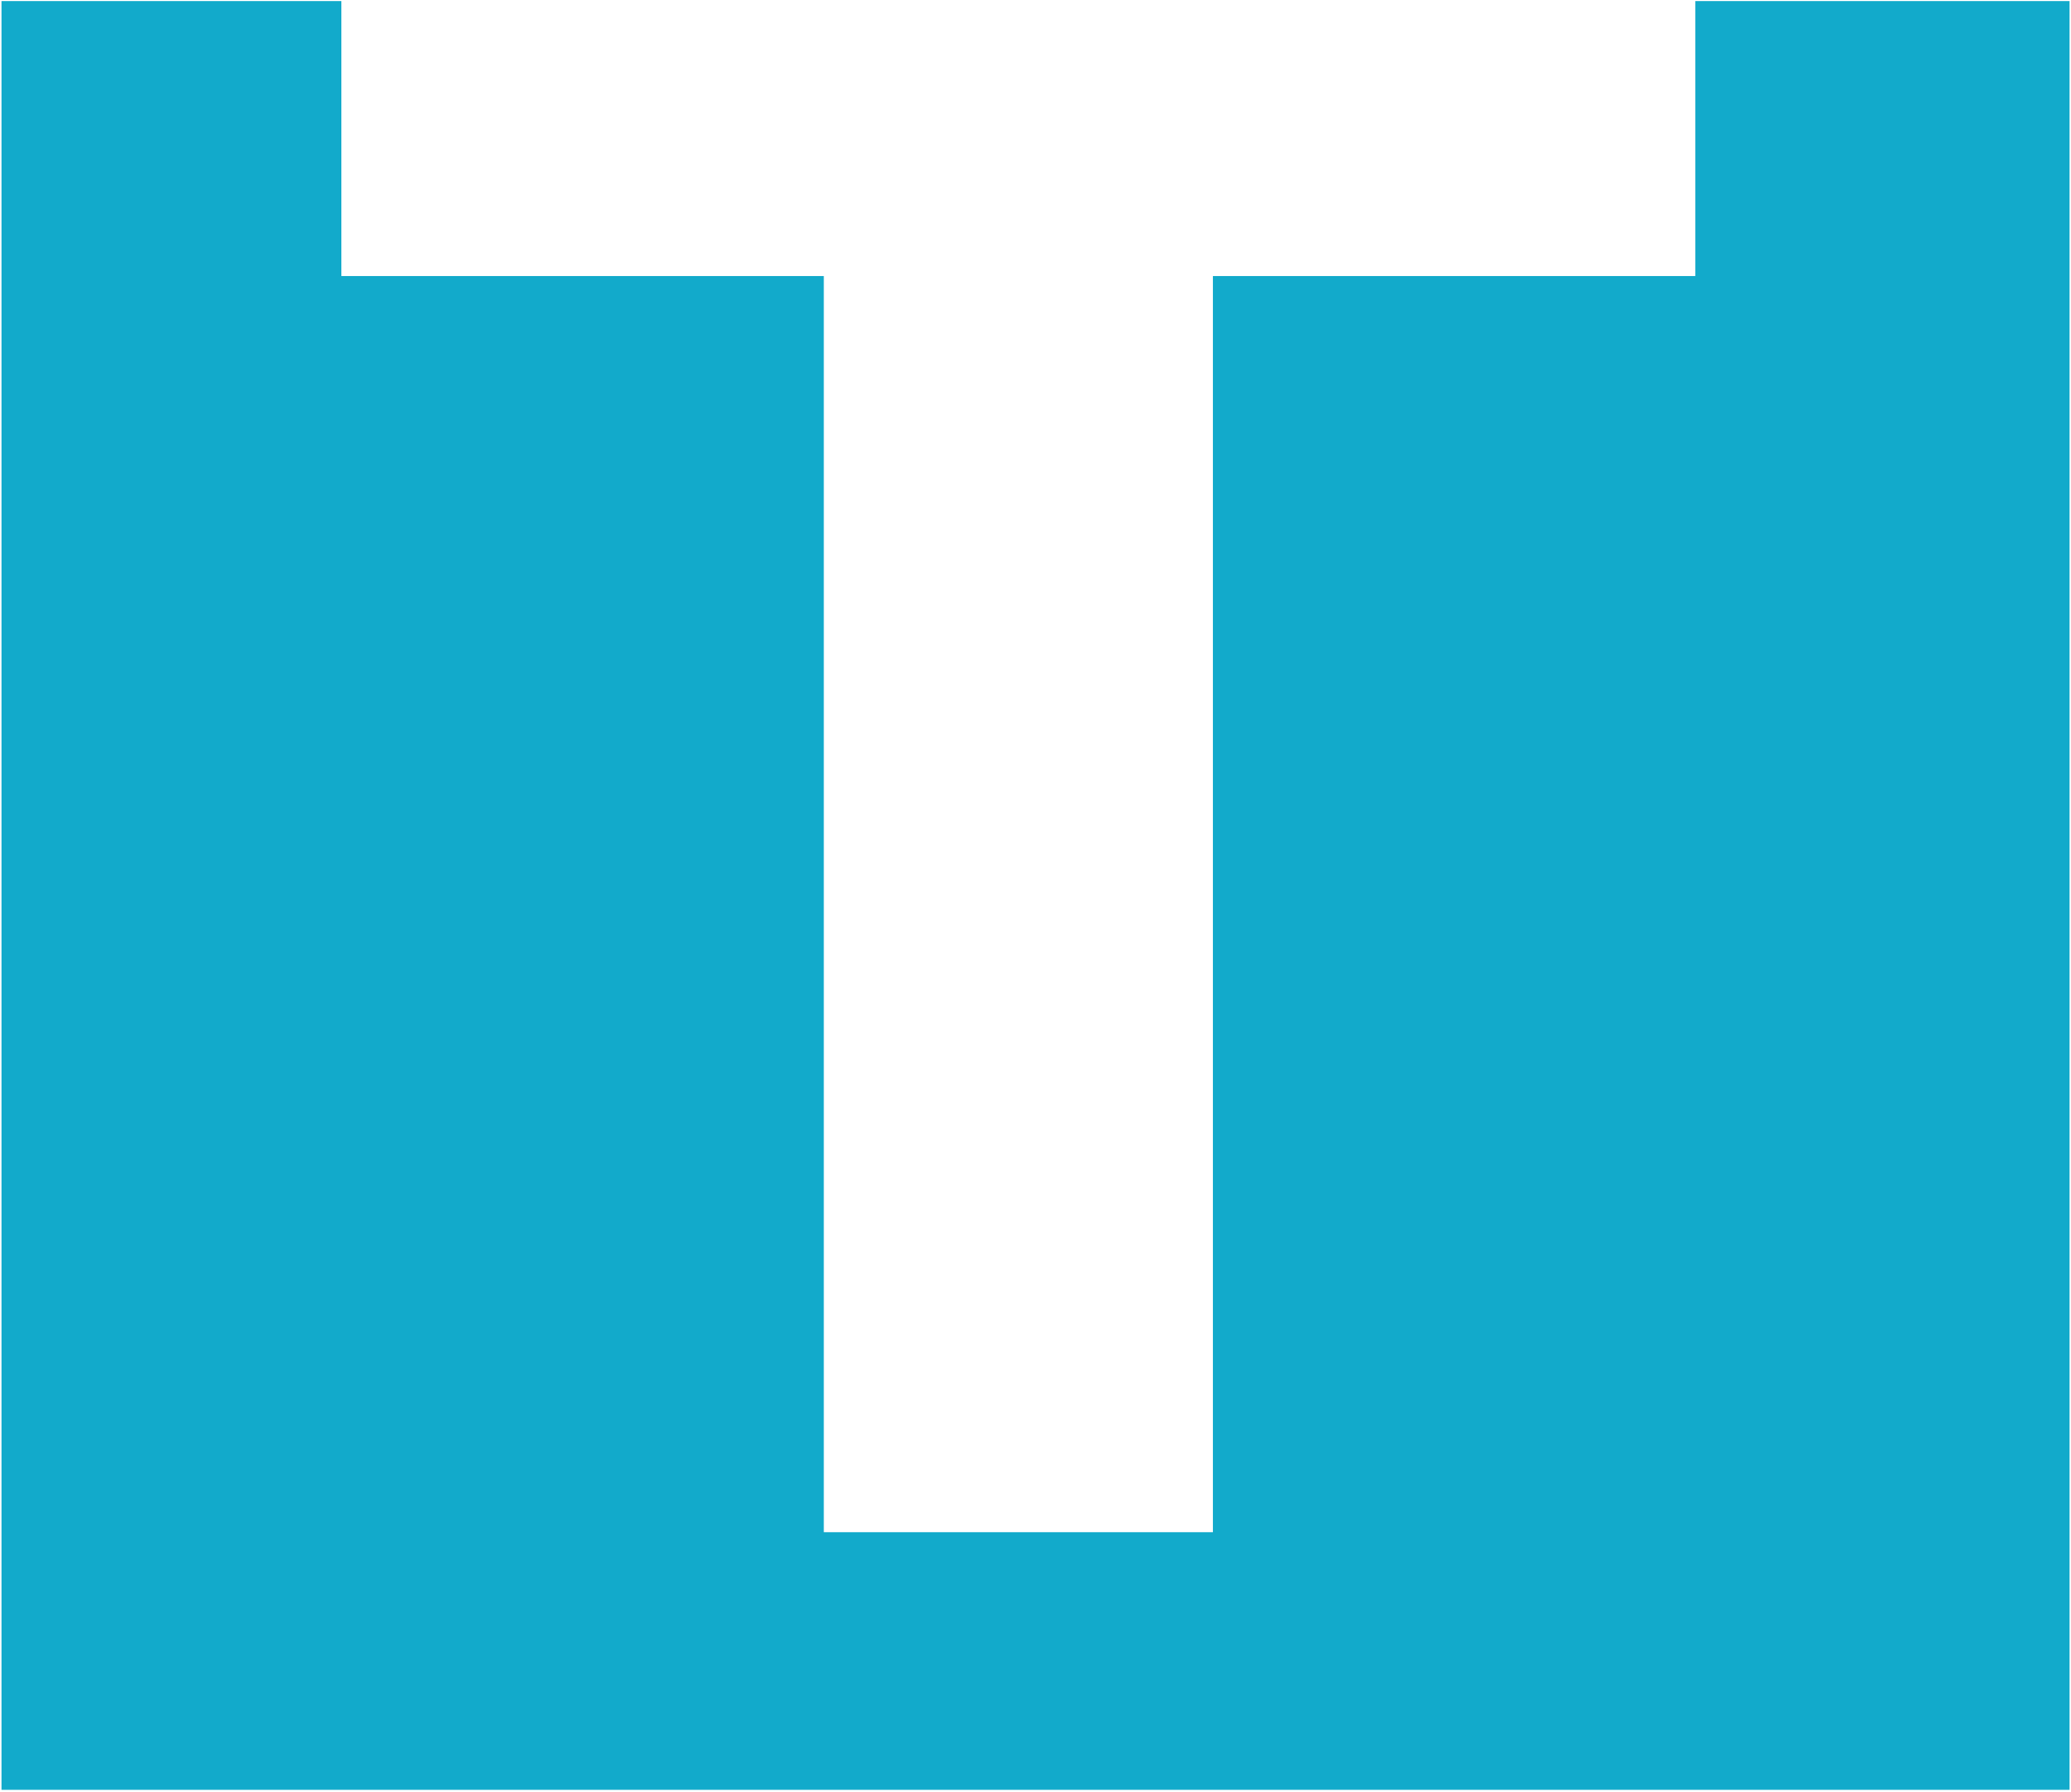 <?xml version="1.0" encoding="UTF-8"?> <svg xmlns="http://www.w3.org/2000/svg" width="883" height="764" viewBox="0 0 883 764" fill="none"> <path fill-rule="evenodd" clip-rule="evenodd" d="M351.251 117.672H145.572V0.448H0.625V763.044H882.397V0.448H722.801V117.672H517.122V653.198H351.251V117.672Z" fill="#12AACB"></path> </svg> 